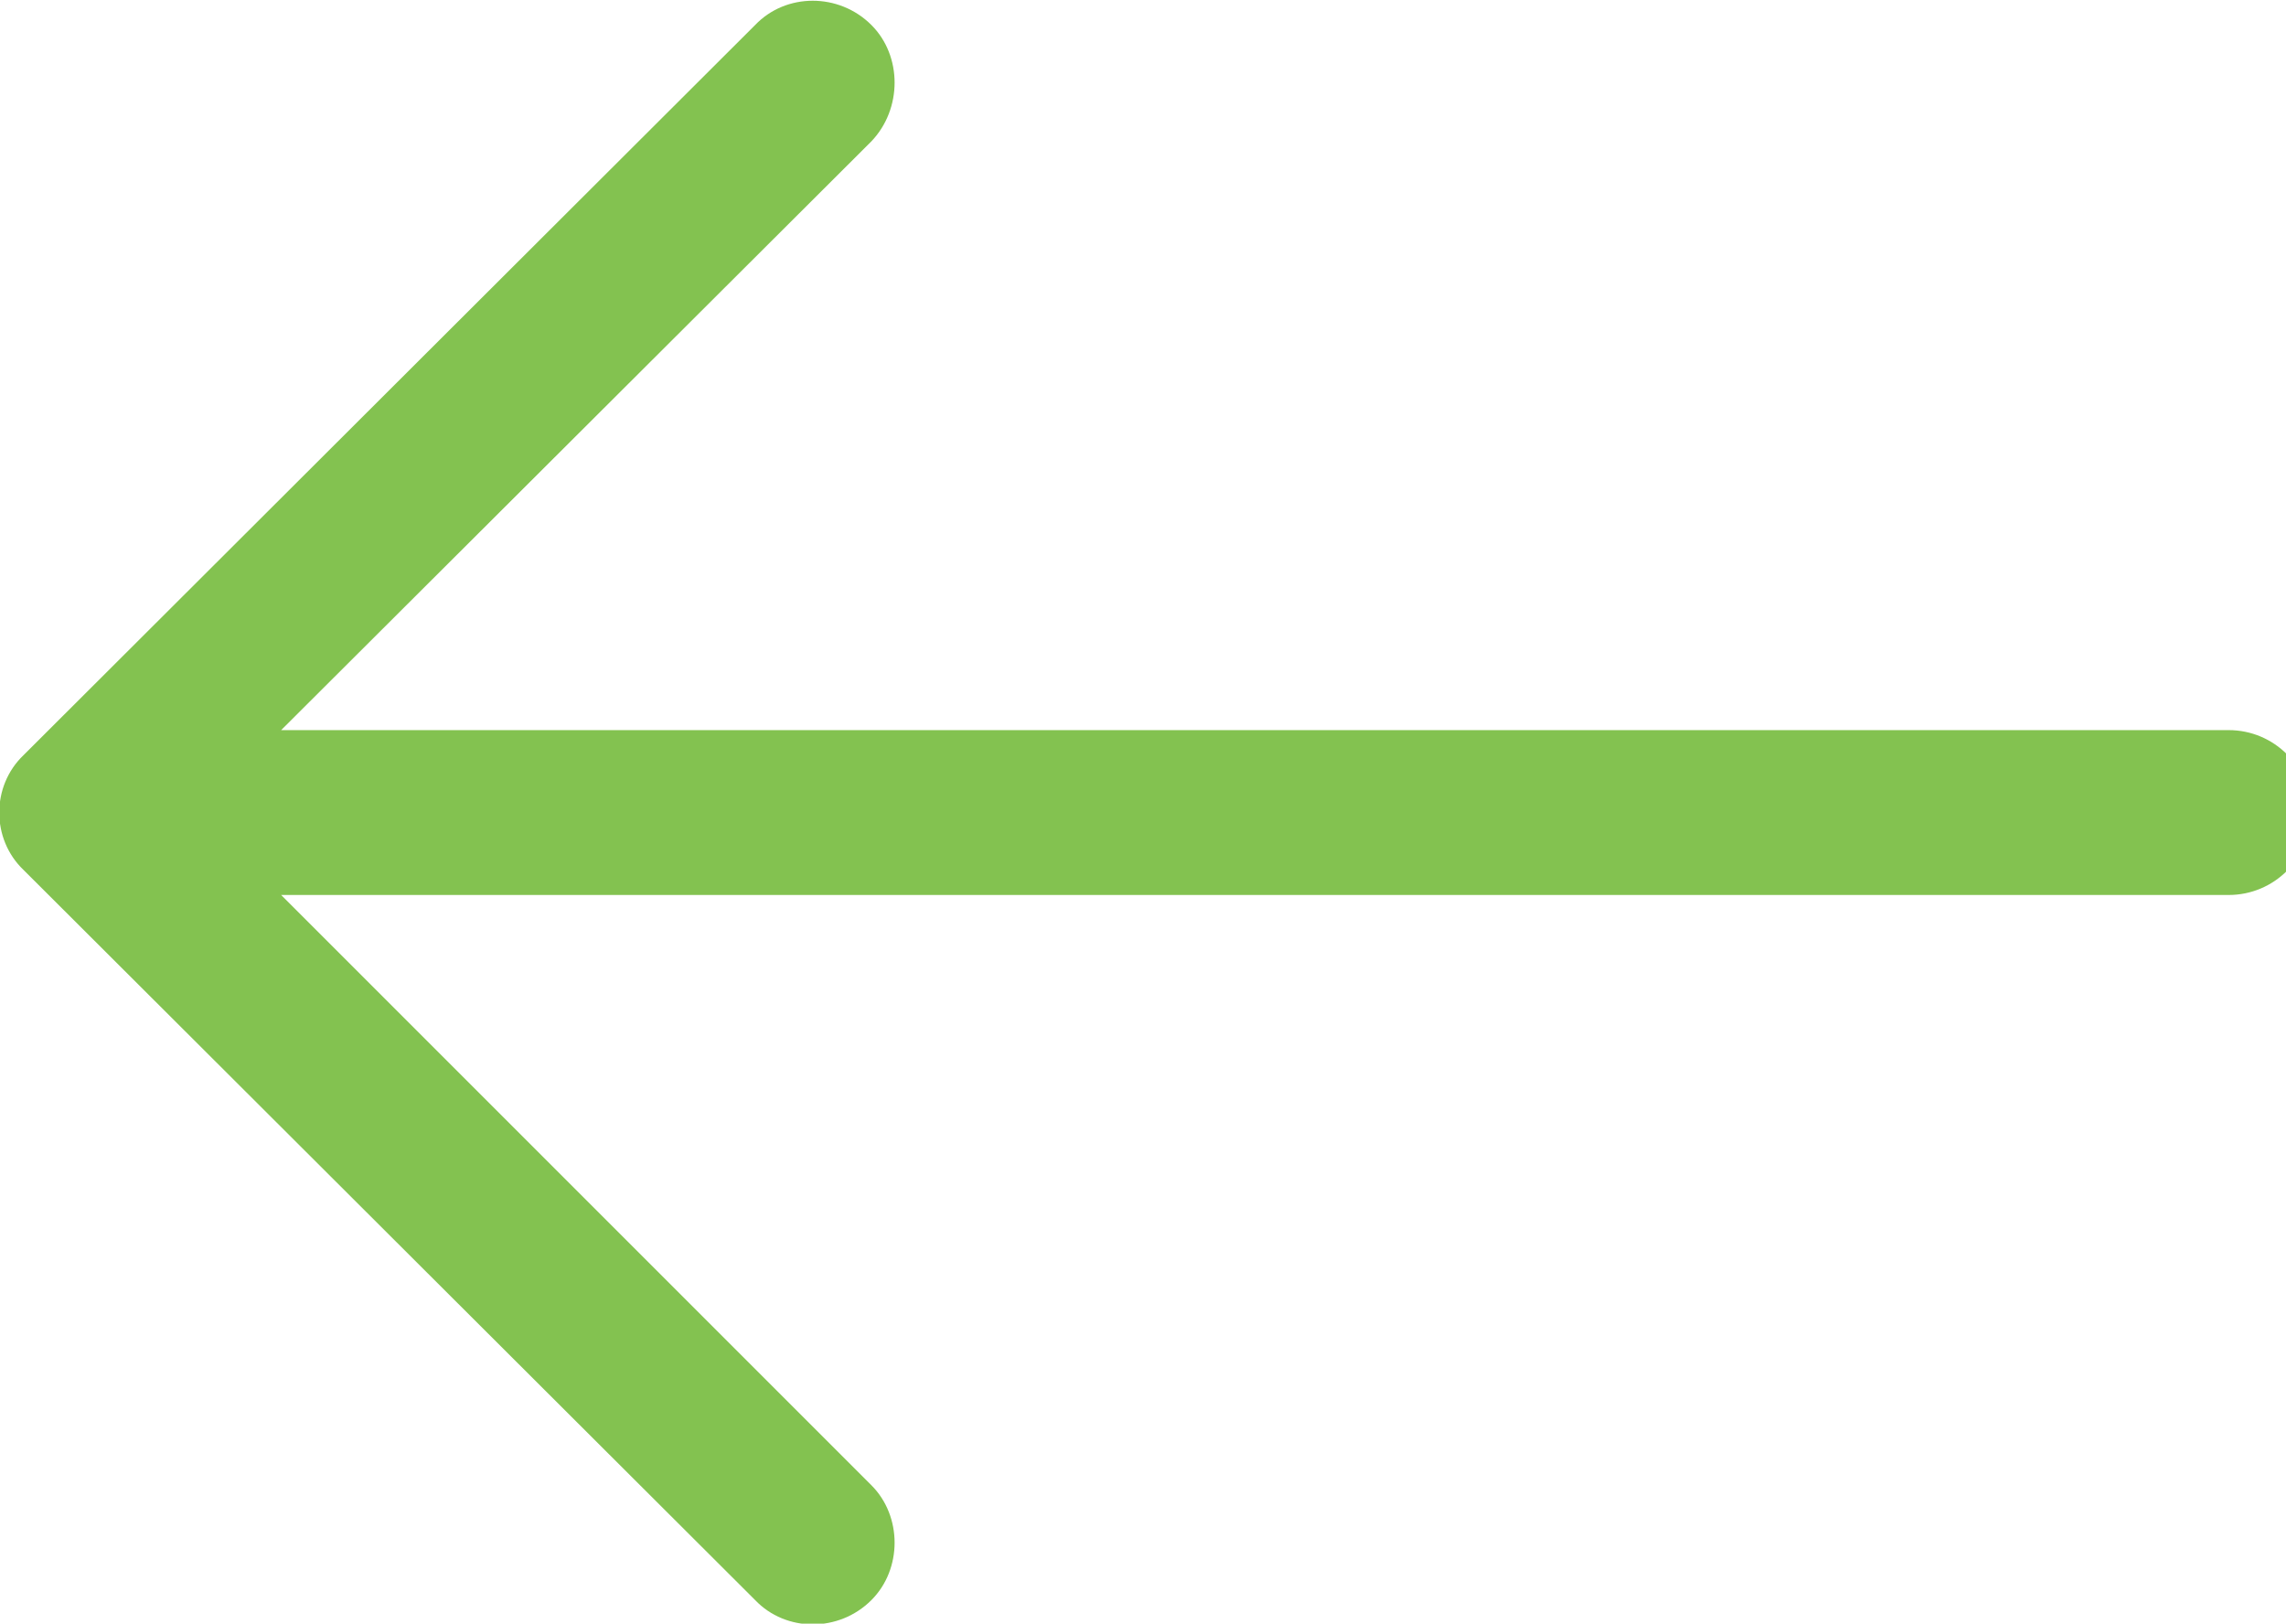 <svg baseProfile="tiny" xmlns="http://www.w3.org/2000/svg" viewBox="0 0 155.3 110.3"><path fill="#83C250" d="M51.3 108.7c2.1 2.2 5.7 2.2 7.9 0 2.1-2.1 2.1-5.7 0-7.8L19.1 60.8h132.3c3.1 0 5.6-2.5 5.6-5.6s-2.5-5.6-5.6-5.6H19.1l40.1-40c2.1-2.2 2.1-5.8 0-7.9-2.2-2.2-5.8-2.2-7.9 0L1.6 51.3c-2.2 2.1-2.2 5.7 0 7.8l49.7 49.6z"/></svg>